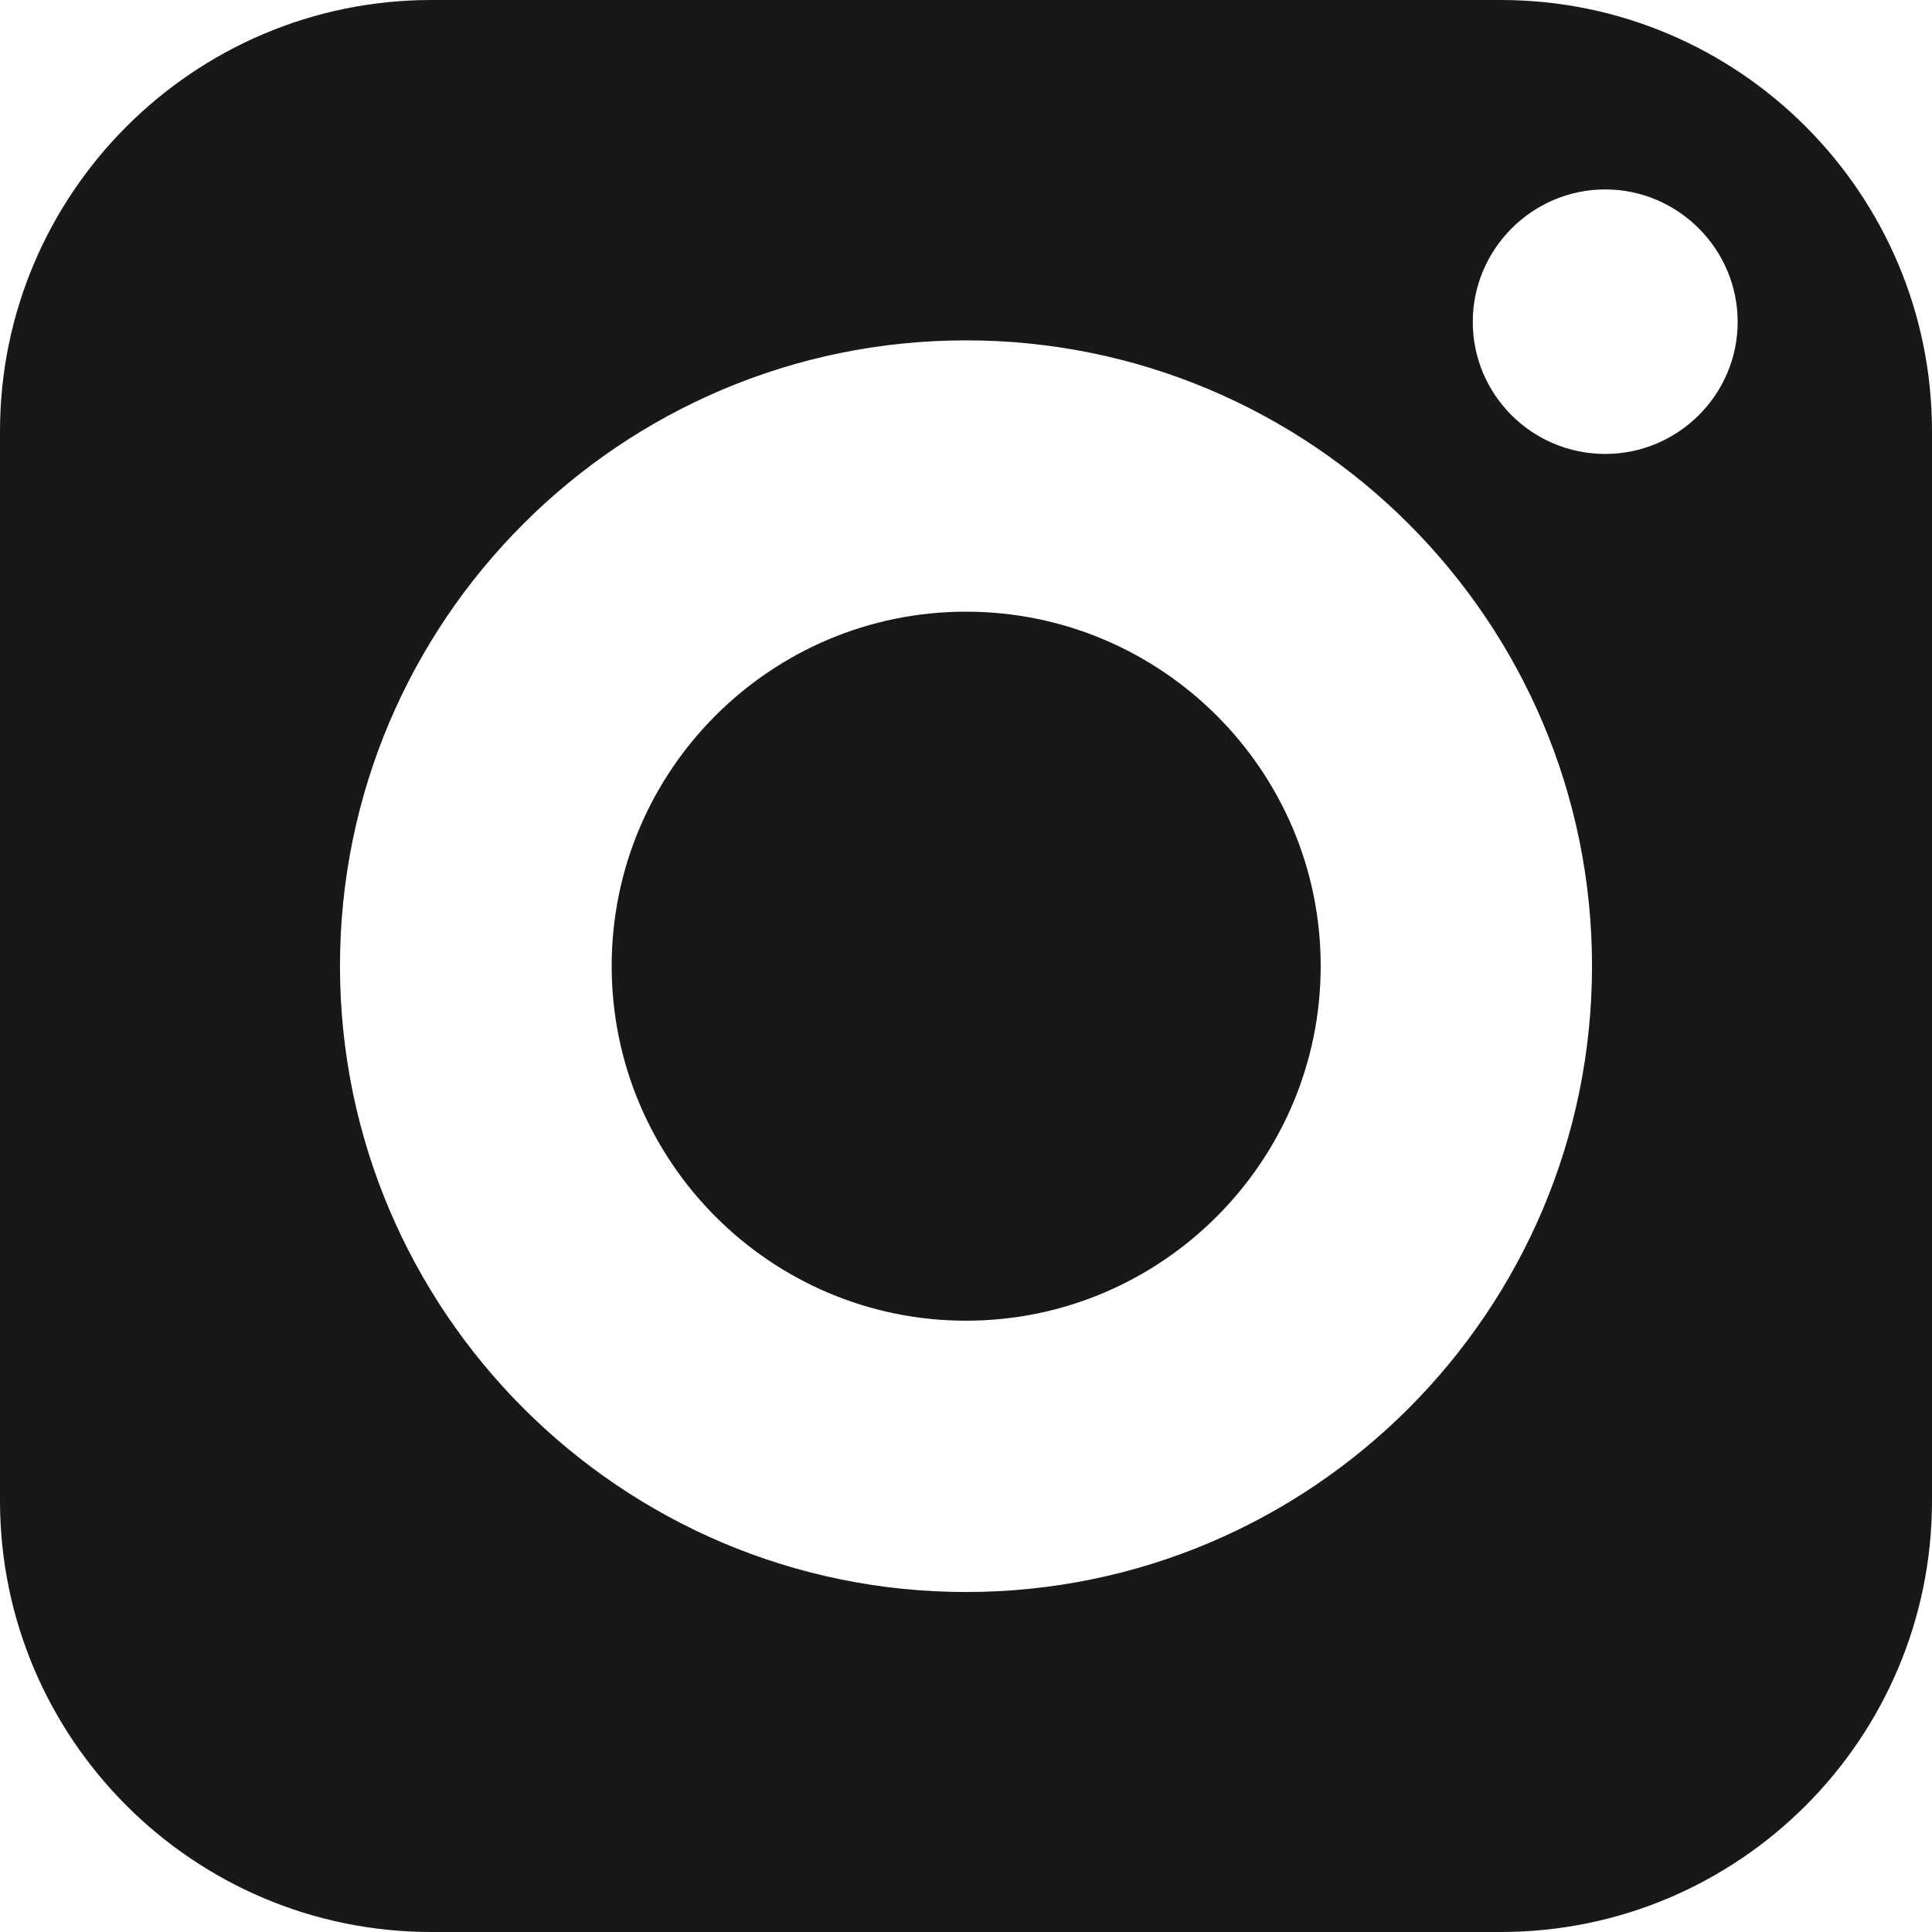 <?xml version="1.0" encoding="UTF-8"?> <svg xmlns="http://www.w3.org/2000/svg" id="Layer_1" version="1.1" viewBox="0 0 512 512"><defs><style> .st0 { fill: #181818; } </style></defs><path class="st0" d="M256,162.1c-51.8,0-93.9,42.1-93.9,93.9s42.1,94,93.9,94,94-42.2,94-94-42.2-93.9-94-93.9Z"></path><path class="st0" d="M397.7,0H114.3C51.3,0,0,51.3,0,114.3v283.4C0,460.8,51.3,512,114.3,512h283.4c63.1,0,114.3-51.2,114.3-114.3V114.3C512,51.3,460.8,0,397.7,0ZM256,421.9c-91.4,0-165.9-74.4-165.9-165.9s74.4-165.8,165.9-165.8,165.9,74.3,165.9,165.8-74.4,165.9-165.9,165.9ZM425.4,120.3c-19.4,0-35.1-15.7-35.1-35s15.8-35.1,35.1-35.1,35.1,15.8,35.1,35.1-15.8,35-35.1,35Z"></path></svg> 